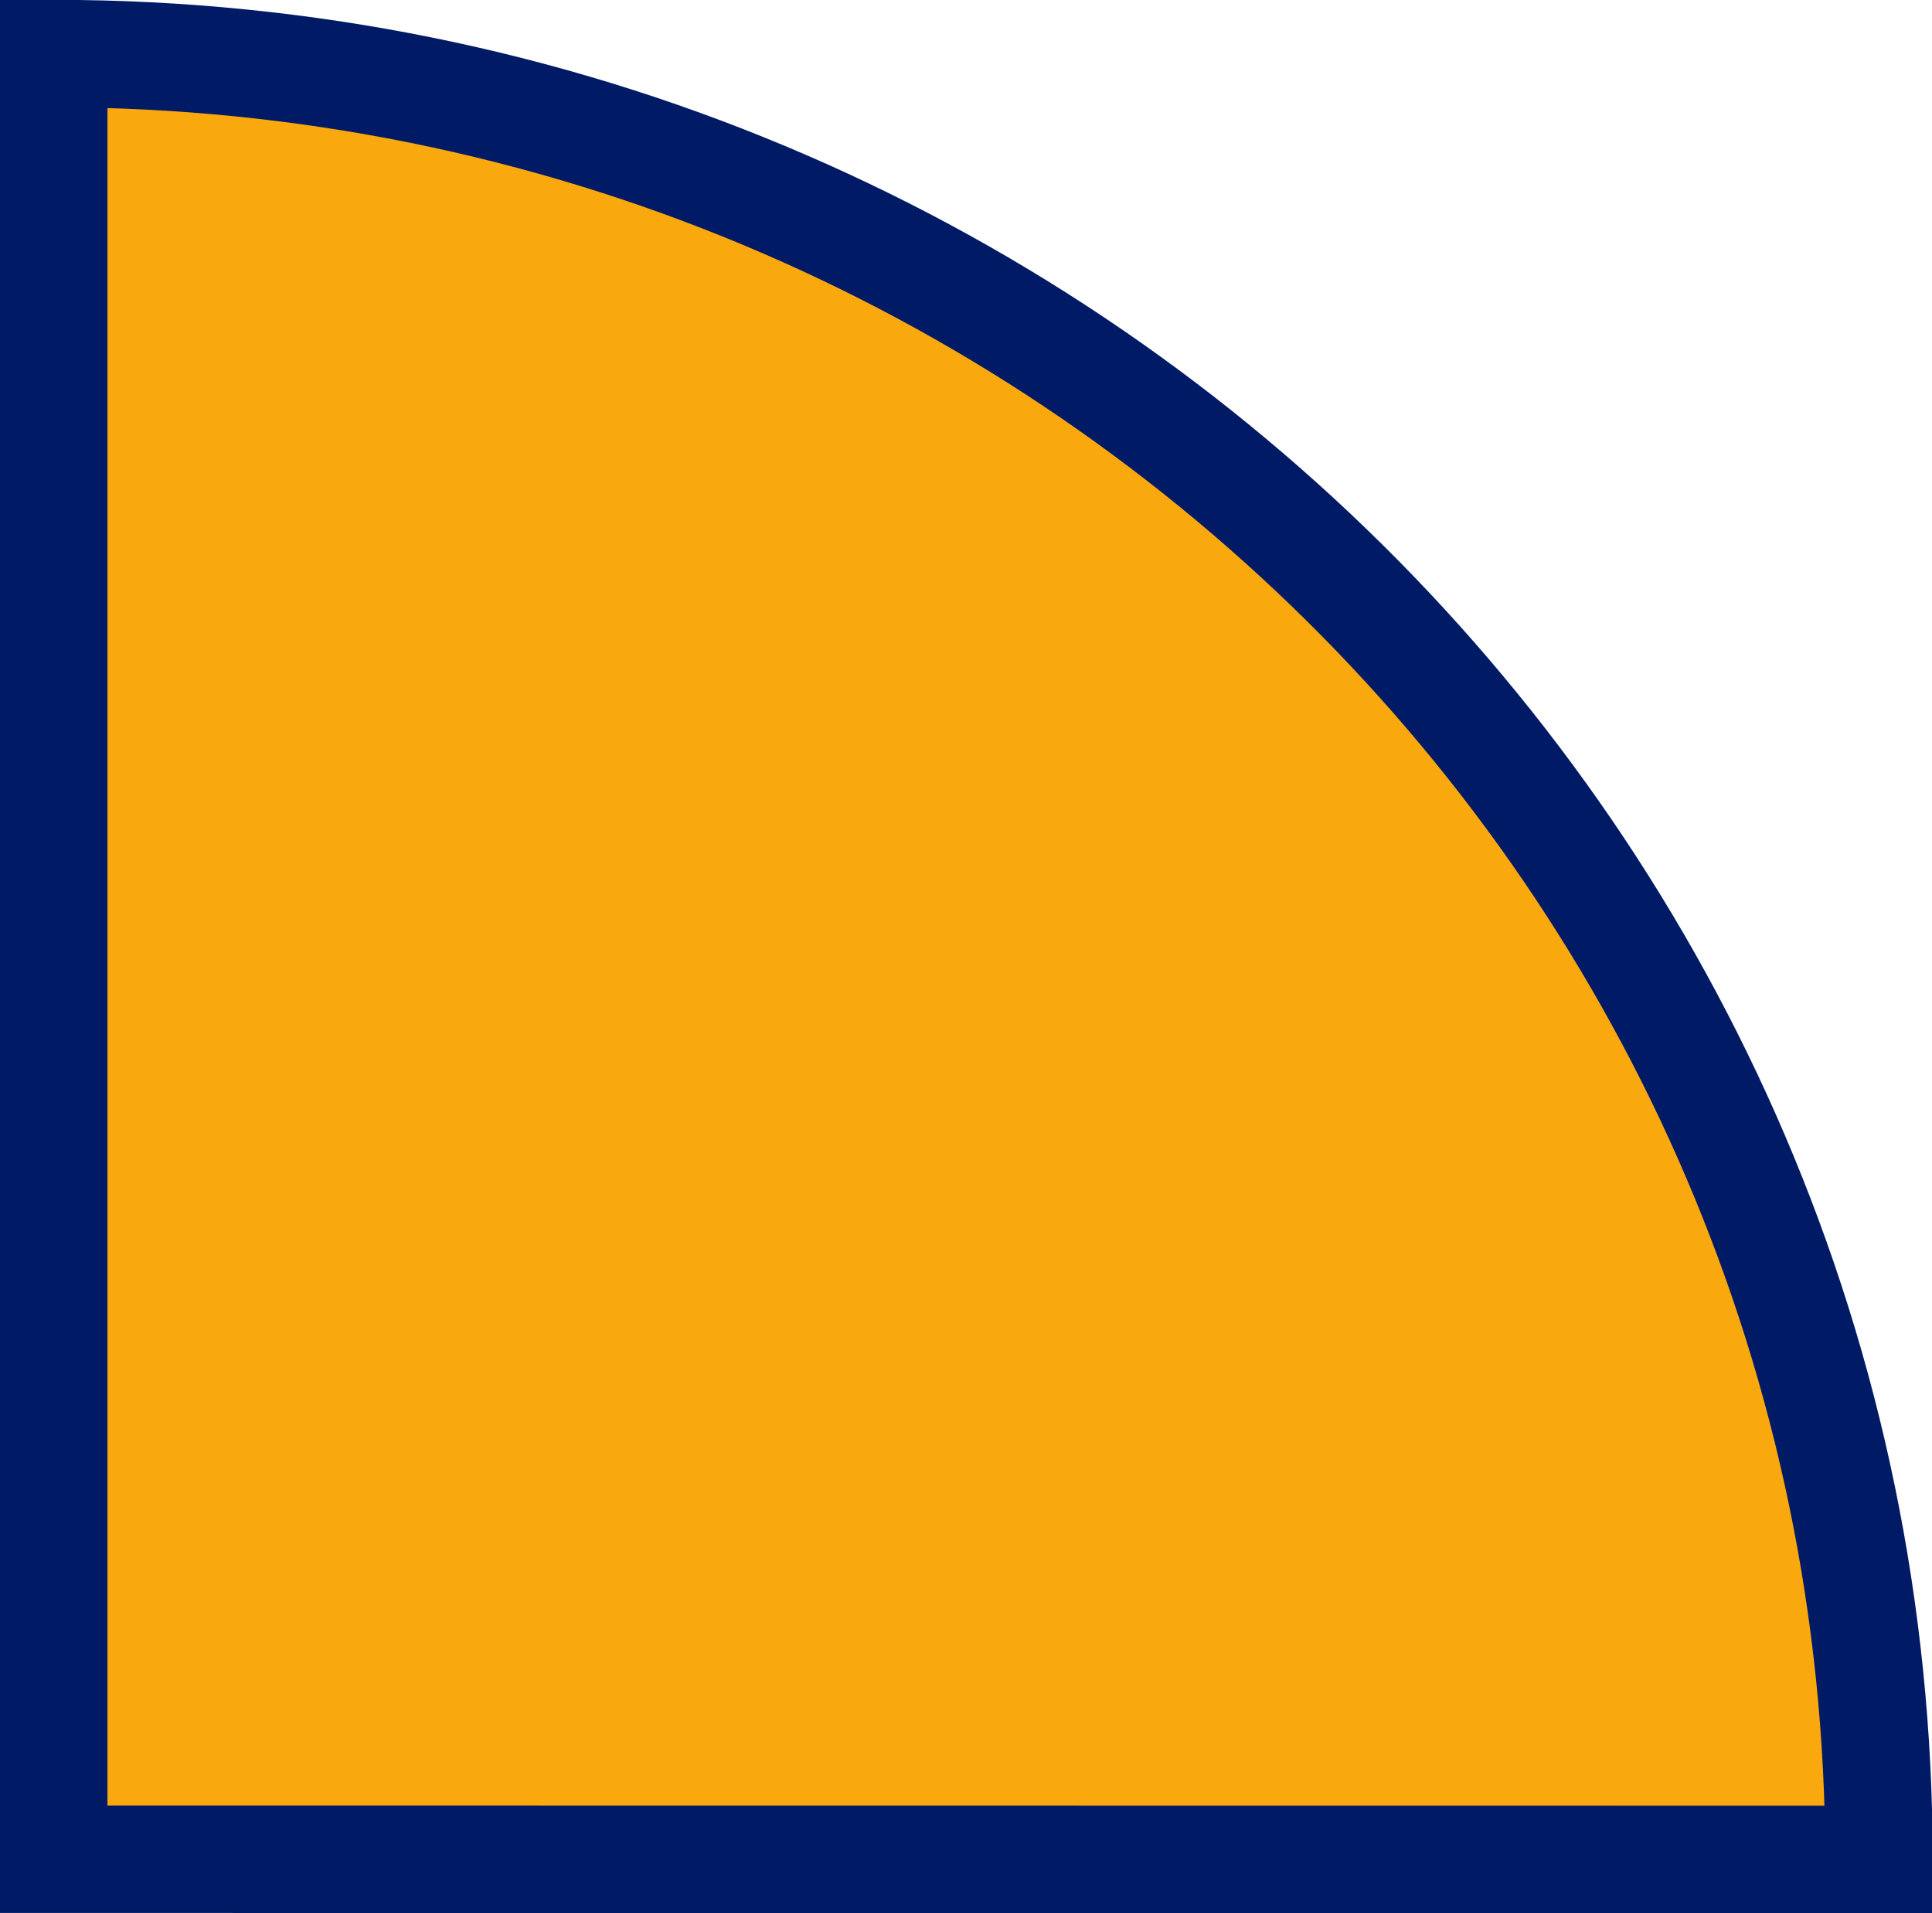 <?xml version="1.0" encoding="UTF-8"?>
<svg xmlns="http://www.w3.org/2000/svg" version="1.1" xmlns:xlink="http://www.w3.org/1999/xlink" xmlns:svgjs="http://svgjs.dev/svgjs" width="11.076" height="10.966" viewBox="-0.308 -0.308 11.076 10.966"><g><g transform="matrix(1, 0, 0, 1, 0, 0)"><path d="M10.464,10.35c0,-2.858 -1.17,-5.444 -3.065,-7.319c-1.895,-1.874 -4.51,-3.032 -7.399,-3.032v10.35z" transform="matrix(1,0,0,1,0,0)" fill-rule="nonzero" fill="#f9a90e"></path><path d="M10.464,10.35c0,-2.858 -1.17,-5.444 -3.065,-7.319c-1.895,-1.874 -4.51,-3.032 -7.399,-3.032v10.35z" transform="matrix(1,0,0,1,0,0)" fill-rule="nonzero" fill-opacity="0" stroke-miterlimit="28.96" stroke-width="0.616" stroke="#001a66"></path></g></g></svg>